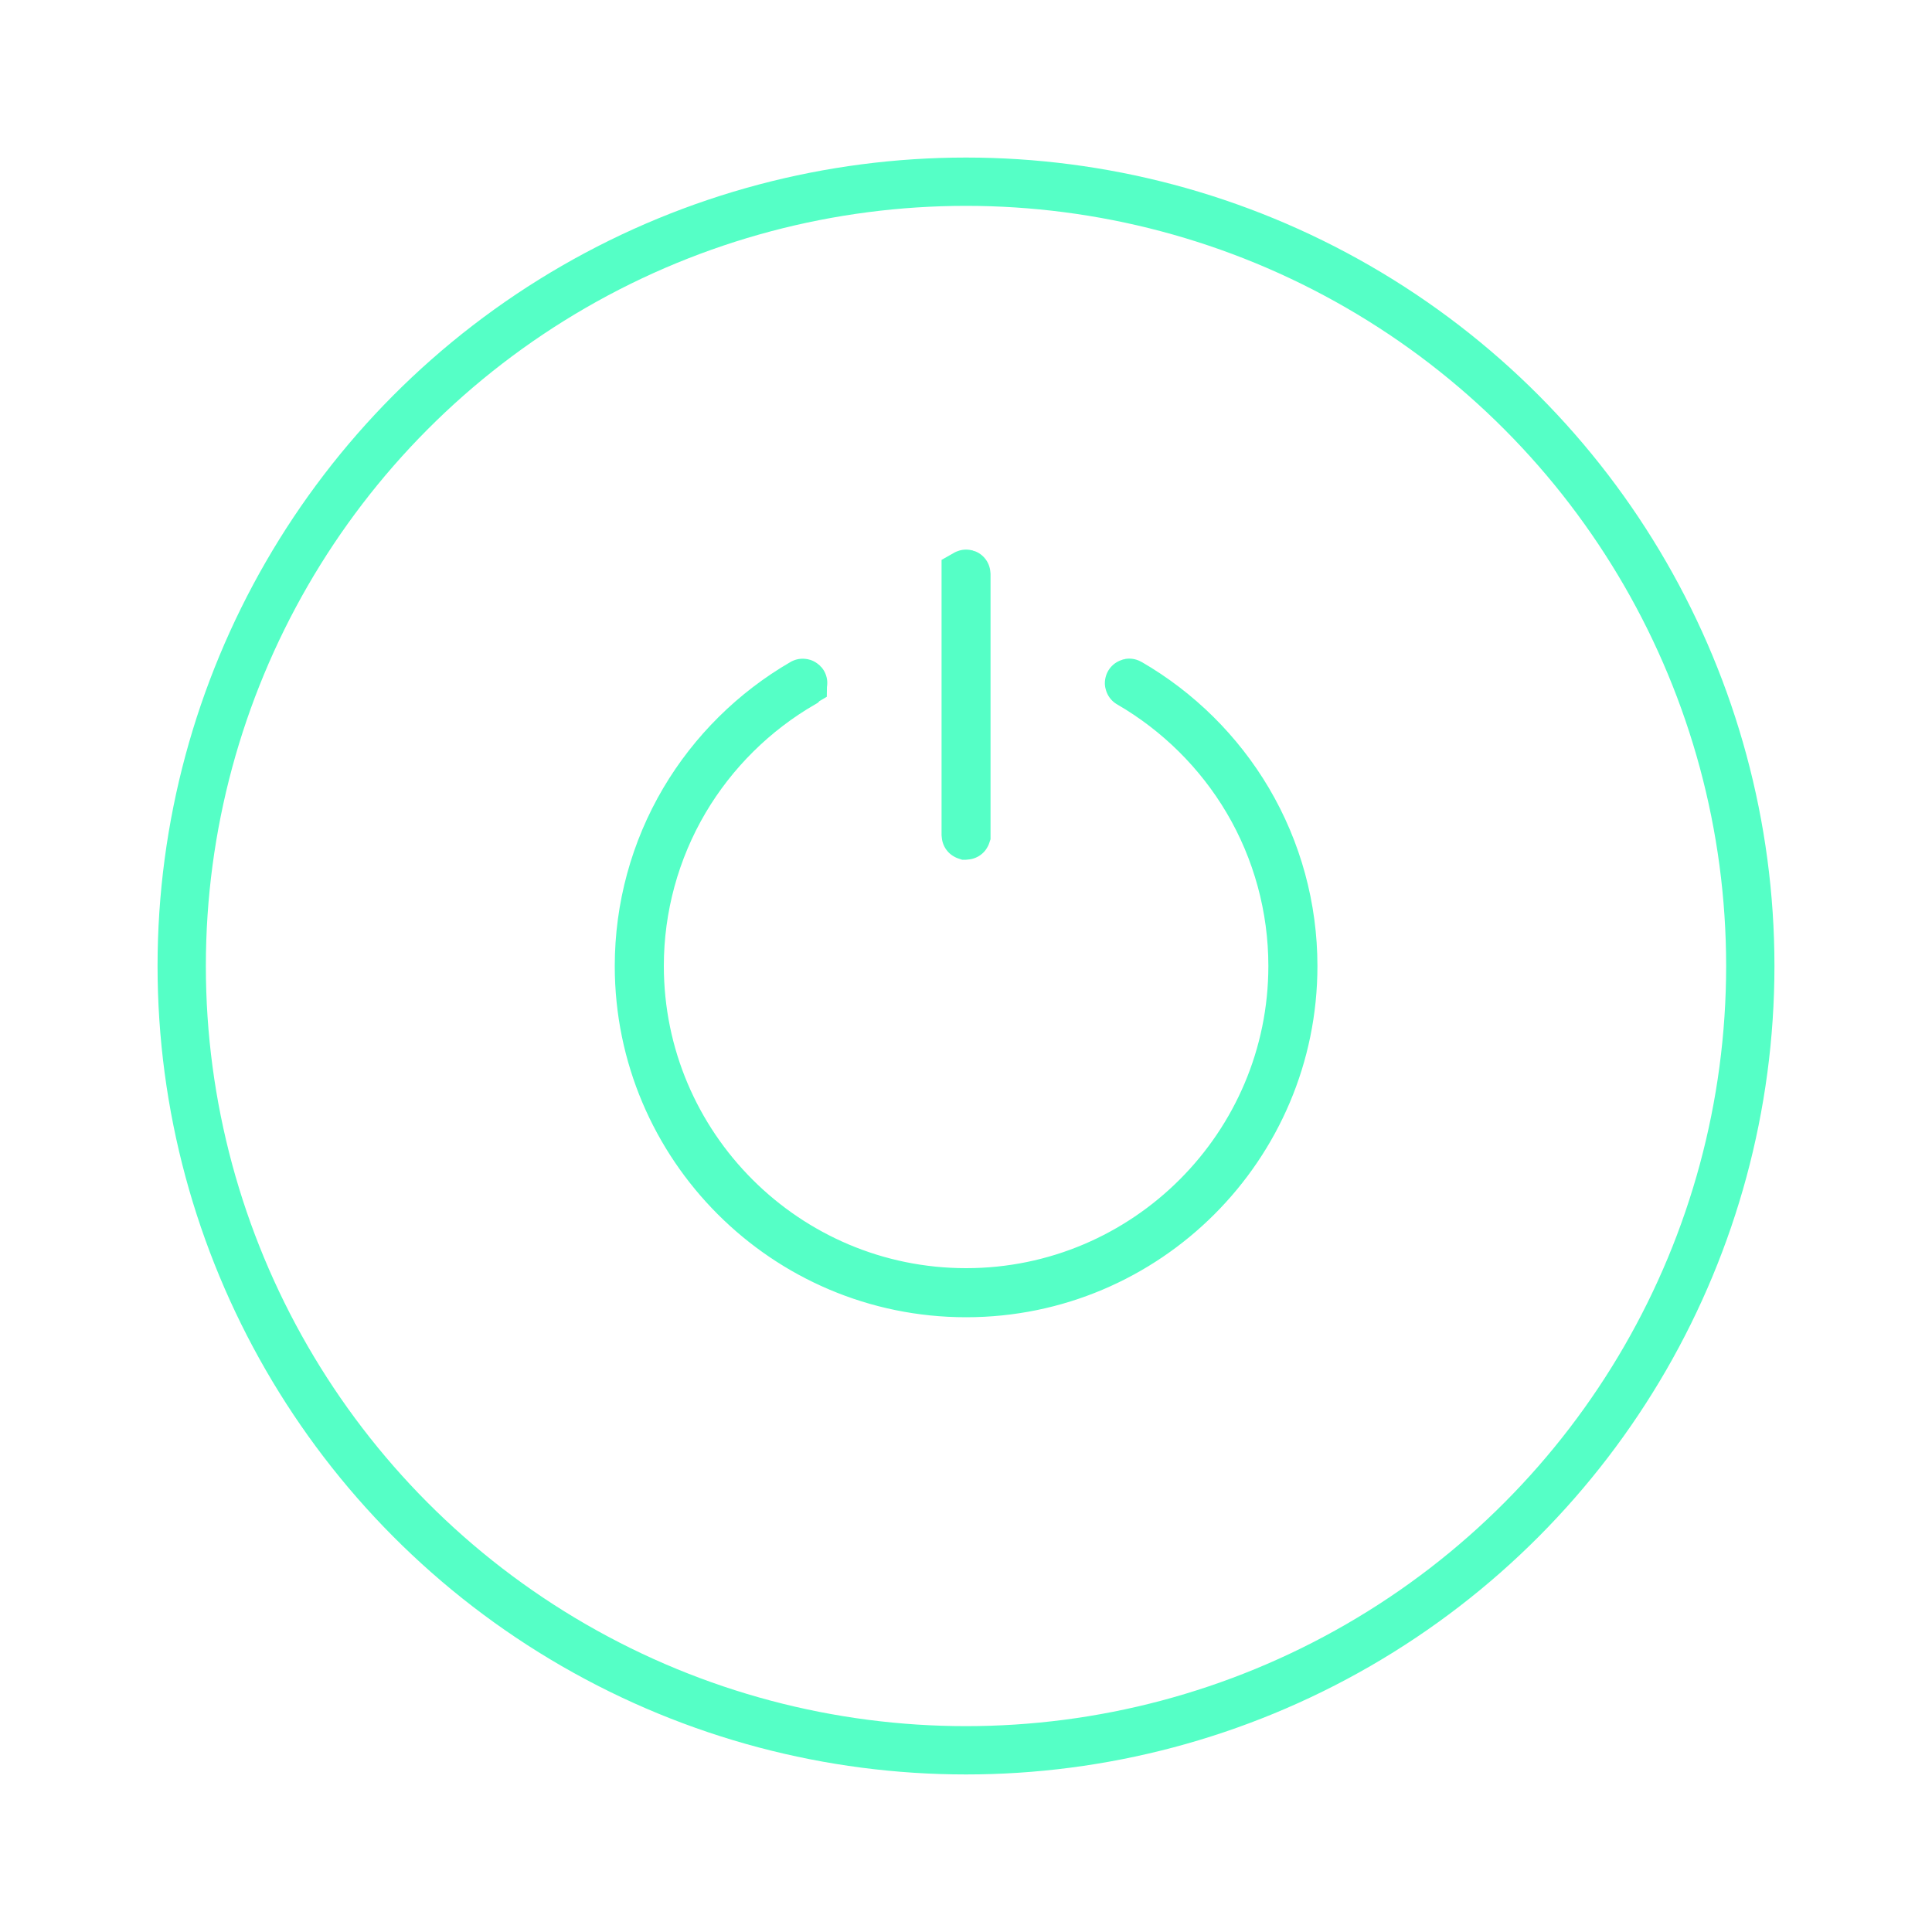 <?xml version="1.0" encoding="UTF-8"?> <svg xmlns="http://www.w3.org/2000/svg" id="Layer_1" viewBox="0 0 200 200"><defs><style> .cls-1 { fill: none; stroke: #55ffc6; stroke-miterlimit: 10; stroke-width: 5px; } </style></defs><circle class="cls-1" cx="100" cy="100" r="81.19"></circle><path class="cls-1" d="M100,86.5s-.03-.01-.03-.03v-27.06s.07-.04.07,0v27.06s-.01.03-.03.03Z"></path><path class="cls-1" d="M100,133.86c-18.67,0-33.86-15.19-33.86-33.86,0-6.05,1.62-11.98,4.68-17.16,2.97-5.02,7.21-9.22,12.27-12.15,0-.01.04,0,.05.01s0,.04-.01.05c-5.05,2.92-9.28,7.11-12.24,12.12-3.05,5.17-4.67,11.09-4.67,17.12,0,18.64,15.16,33.79,33.79,33.79s33.79-15.16,33.79-33.79c0-6.03-1.62-11.96-4.67-17.12-2.96-5.01-7.2-9.2-12.24-12.12-.02-.01-.02-.03-.01-.05,0-.02.03-.03.05-.01,5.06,2.93,9.3,7.13,12.27,12.15,3.06,5.18,4.68,11.11,4.68,17.16,0,18.67-15.19,33.86-33.86,33.86Z"></path></svg> 